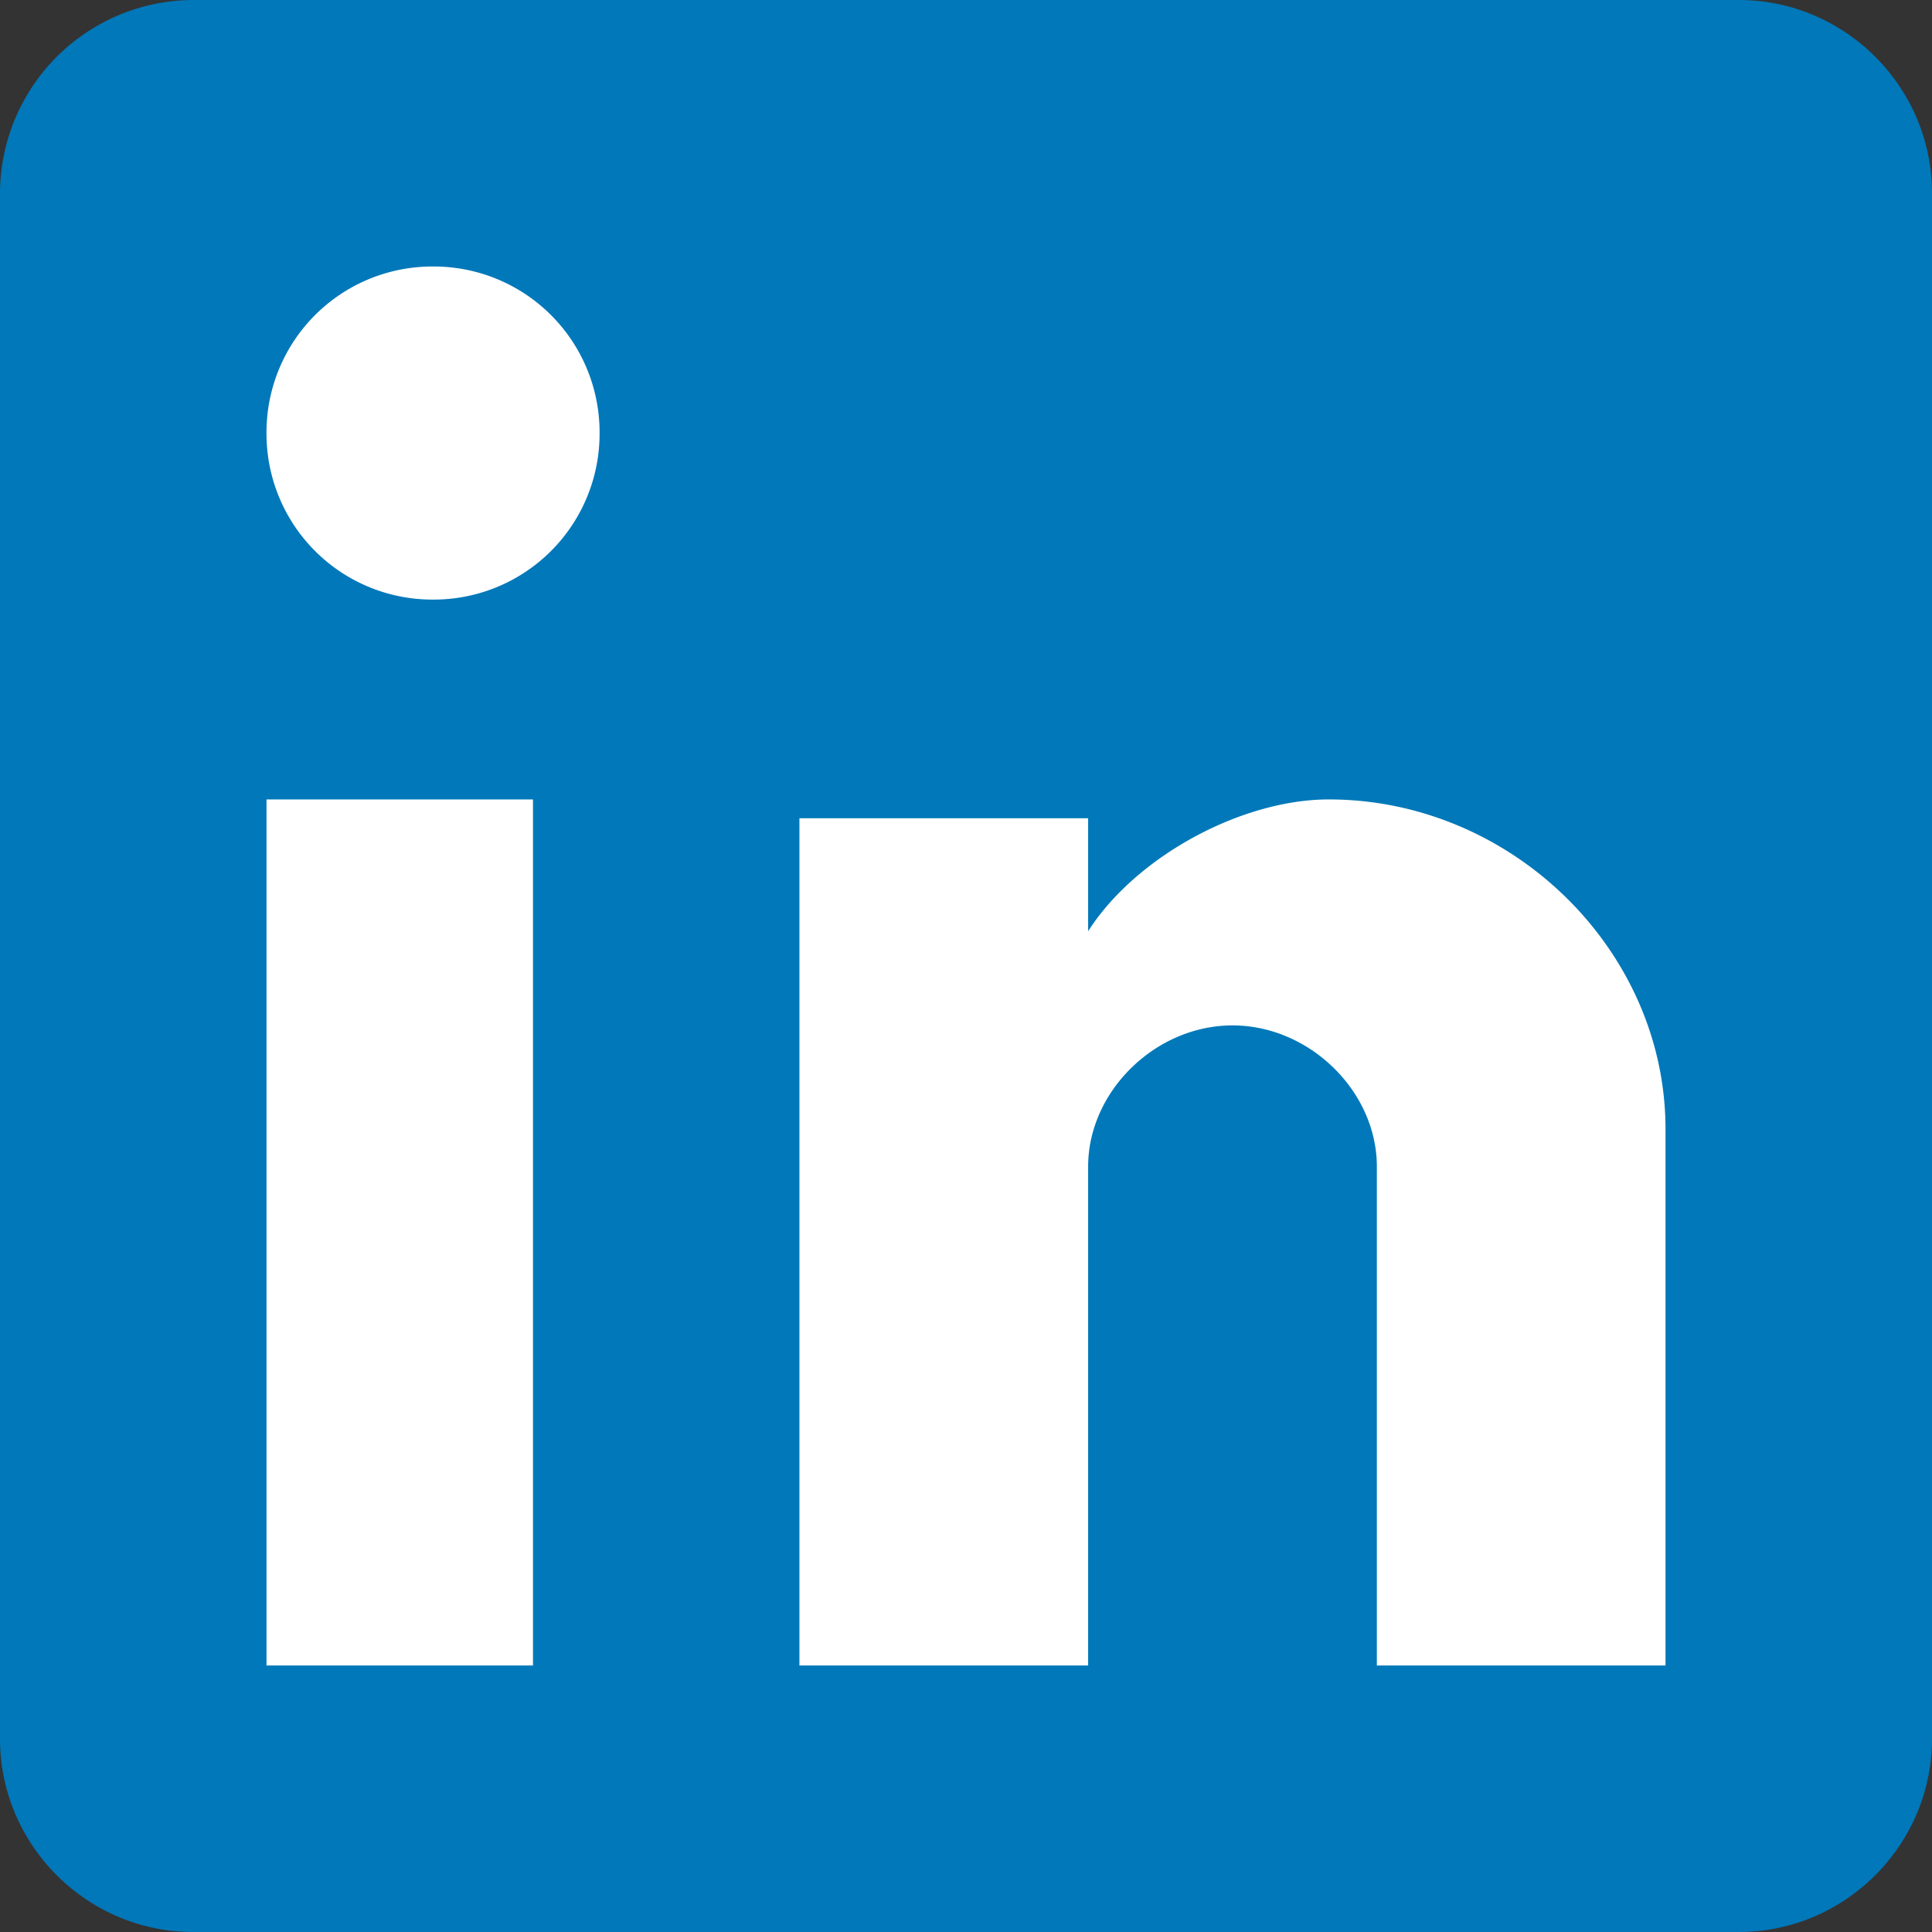 <svg xmlns="http://www.w3.org/2000/svg" width="32" height="32" viewBox="0 0 32 32">
    <rect x="0" y="0" width="32" height="32" fill="#333333" stroke="none"/>
    <g fill="none" fill-rule="evenodd">
        <path fill="#FFF" d="M2.207 3.31H28.69v25.379H2.207z"/>
        <path fill="#0078B9" fill-rule="nonzero" d="M28.8 0H3.2A3.21 3.21 0 0 0 0 3.2v25.6C0 30.56 1.44 32 3.2 32h25.6c1.76 0 3.2-1.44 3.2-3.2V3.2C32 1.44 30.56 0 28.8 0zM8.828 27.586H4.414V13.241h4.414v14.345zM7.172 9.931a2.747 2.747 0 0 1-2.758-2.759 2.747 2.747 0 0 1 2.758-2.758 2.747 2.747 0 0 1 2.759 2.758 2.747 2.747 0 0 1-2.759 2.759zm20.414 17.655h-4.781v-8.264c0-1.247-1.116-2.338-2.391-2.338s-2.391 1.091-2.391 2.338v8.264h-4.782V13.553h4.782v1.871c.797-1.247 2.55-2.183 3.985-2.183 3.028 0 5.578 2.495 5.578 5.458v8.887z"/>
    </g>
</svg>
